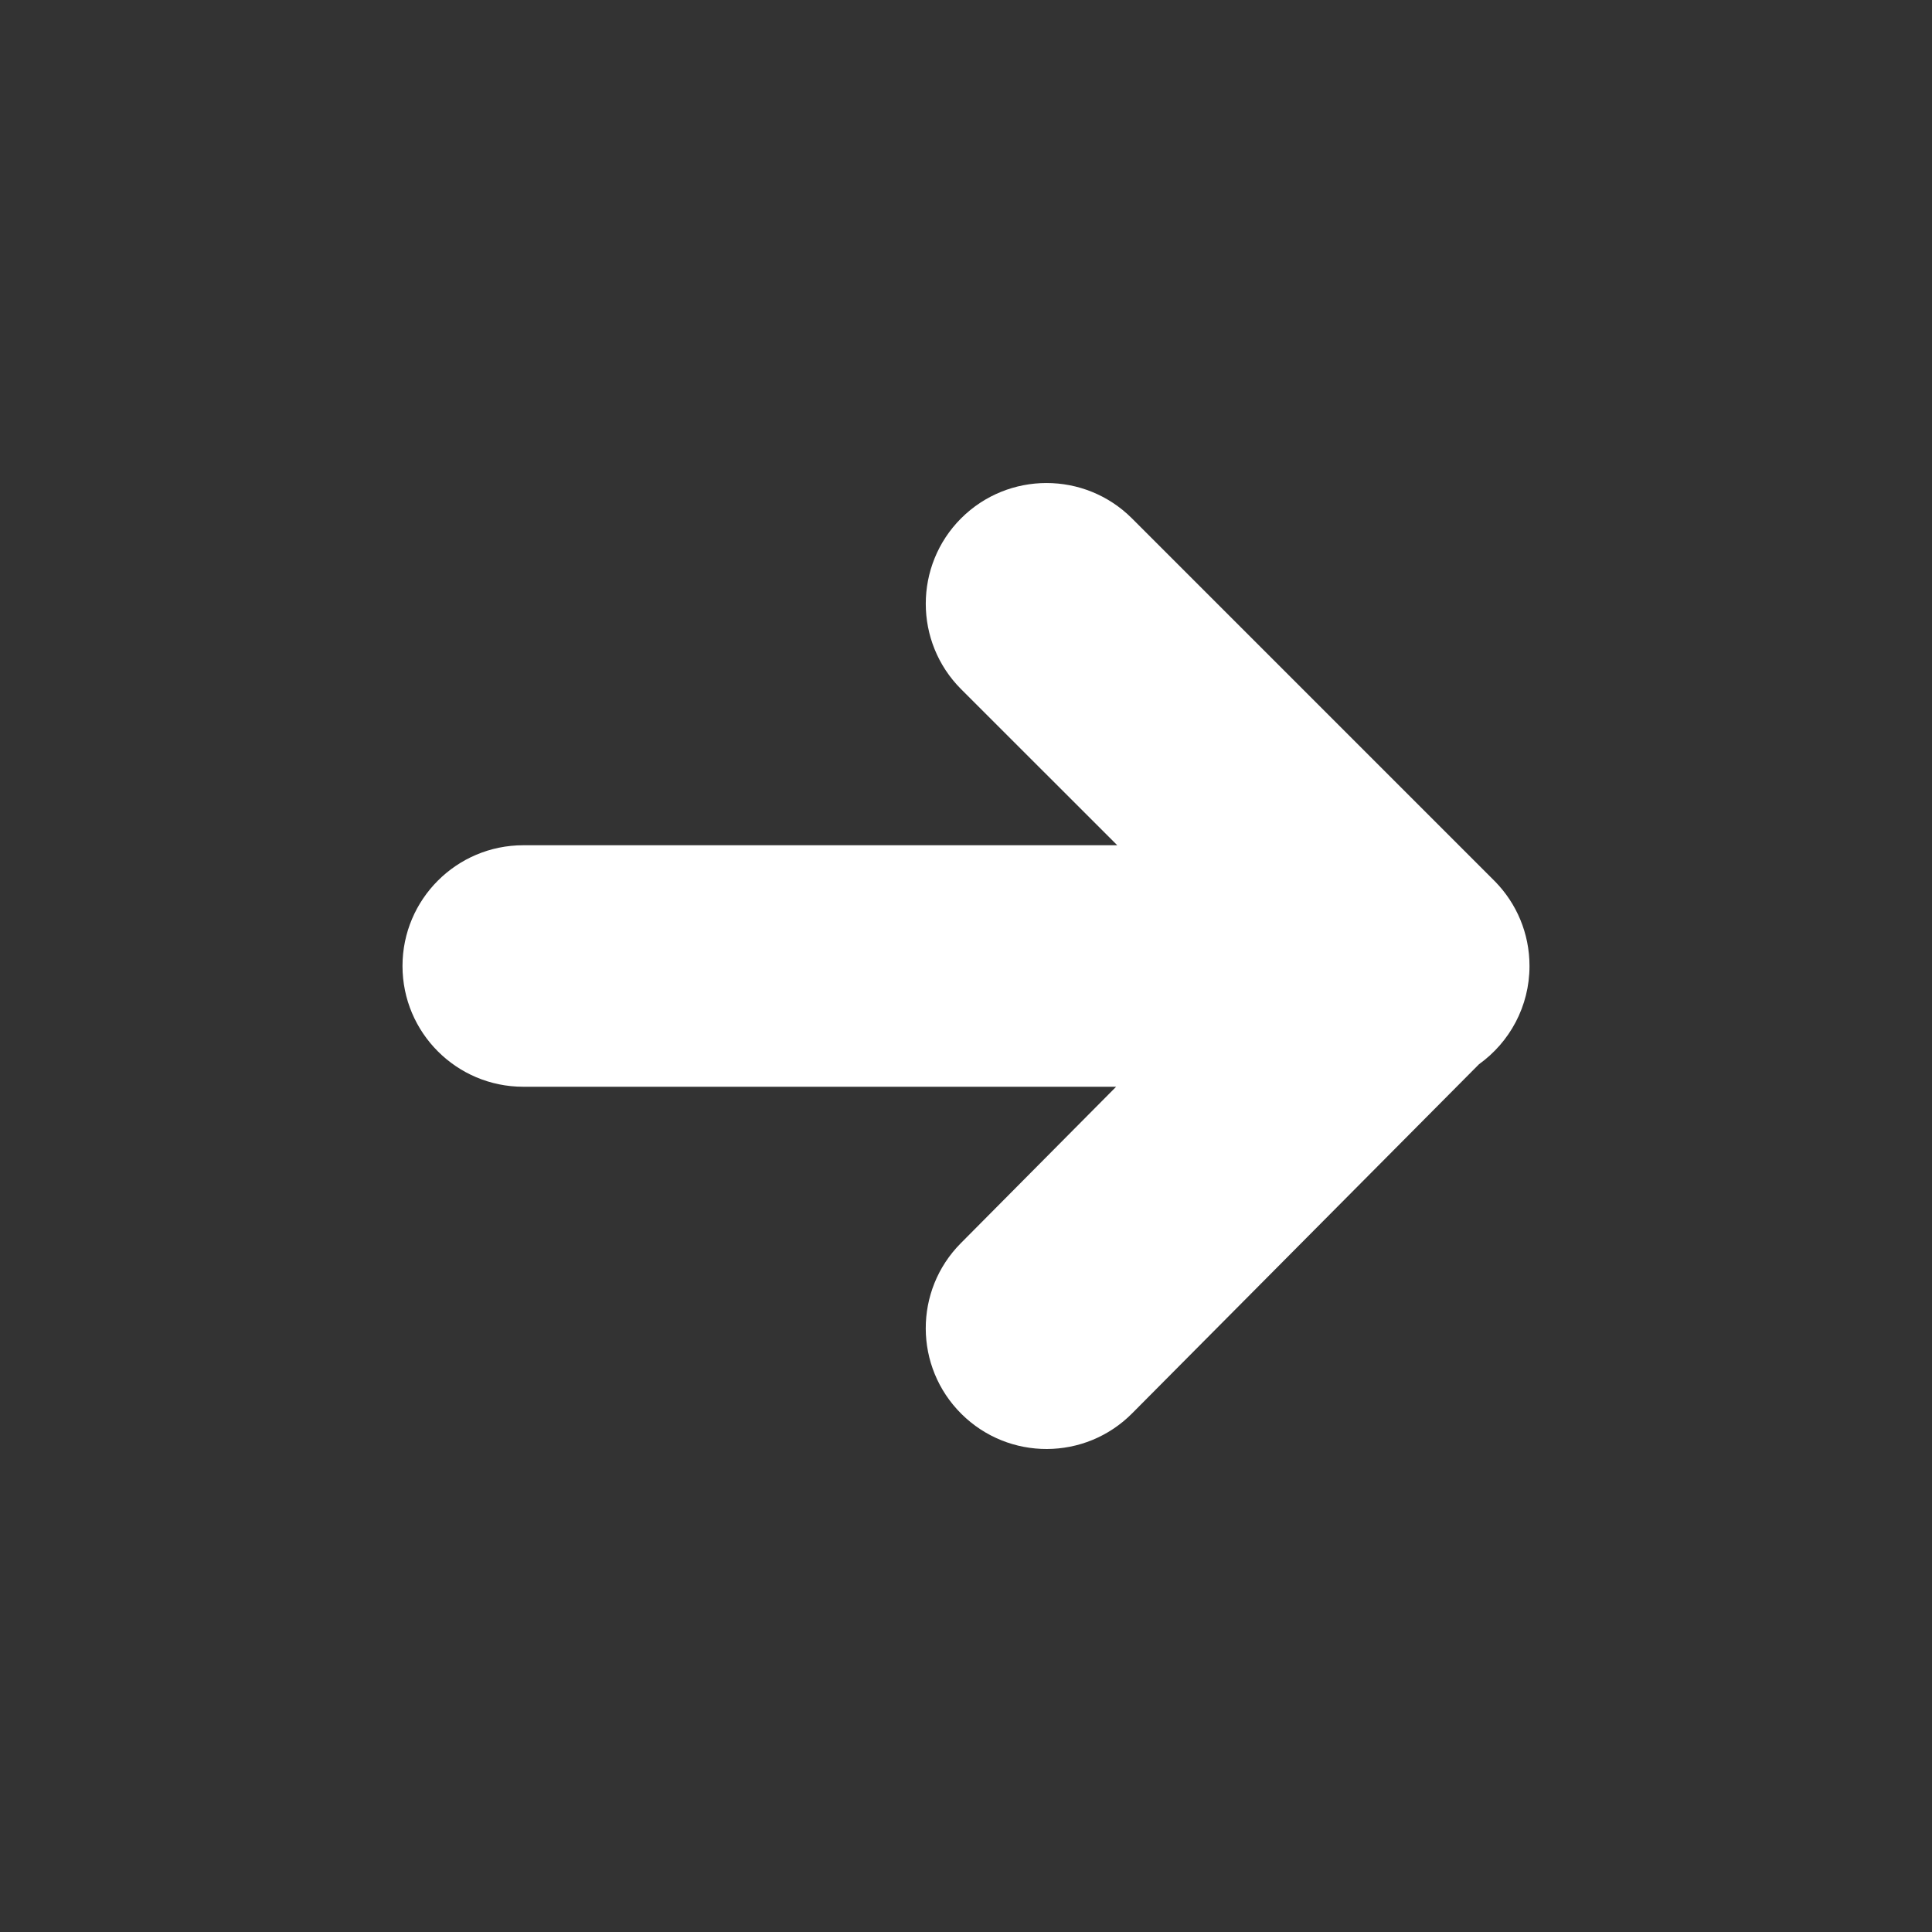 <svg width="48" height="48" viewBox="0 0 48 48" version="1.1" xmlns="http://www.w3.org/2000/svg" xmlns:xlink="http://www.w3.org/1999/xlink">
<rect x="0" y="0" width="48" height="48" fill="#333333" stroke="none"/>
<title>ArrowIcon</title>
<desc>Created using Figma</desc>
<g id="Canvas" transform="matrix(2 0 0 2 -51370 -4510)">
<clipPath id="clip-0" clip-rule="evenodd">
<path d="M 25685 2255L 25709 2255L 25709 2279L 25685 2279L 25685 2255Z" fill="#FFFFFF"/>
</clipPath>
<g id="ArrowIcon" clip-path="url(#clip-0)">
<clipPath id="clip-1" clip-rule="evenodd">
<path d="M 25707 2257L 25707 2277L 25687 2277L 25687 2257L 25707 2257Z" fill="#FFFFFF"/>
</clipPath>
<g id="Icons/Button Icons/Black/Up Arrow" clip-path="url(#clip-1)">
<g id="Union">
<use xlink:href="#path0_fill" transform="matrix(1 -2.44929e-16 2.44929e-16 1 25690 2261)" fill="#FFFFFF"/>
</g>
</g>
</g>
</g>
<defs>
<path id="path0_fill" fill-rule="evenodd" d="M 9.061 0.439C 8.475 -0.146 7.525 -0.146 6.939 0.439C 6.354 1.025 6.354 1.975 6.939 2.561L 8.879 4.5L 1.5 4.5C 0.672 4.5 2.02892e-16 5.172 0 6C -2.02892e-16 6.828 0.672 7.5 1.5 7.5L 8.865 7.5L 6.936 9.443C 6.352 10.03 6.355 10.98 6.943 11.564C 7.531 12.148 8.48 12.145 9.064 11.557L 13.373 7.22C 13.752 6.948 14 6.503 14 6C 14 5.592 13.838 5.223 13.574 4.952C 13.565 4.943 13.557 4.934 13.547 4.925L 9.061 0.439Z"/>
</defs>
</svg>
